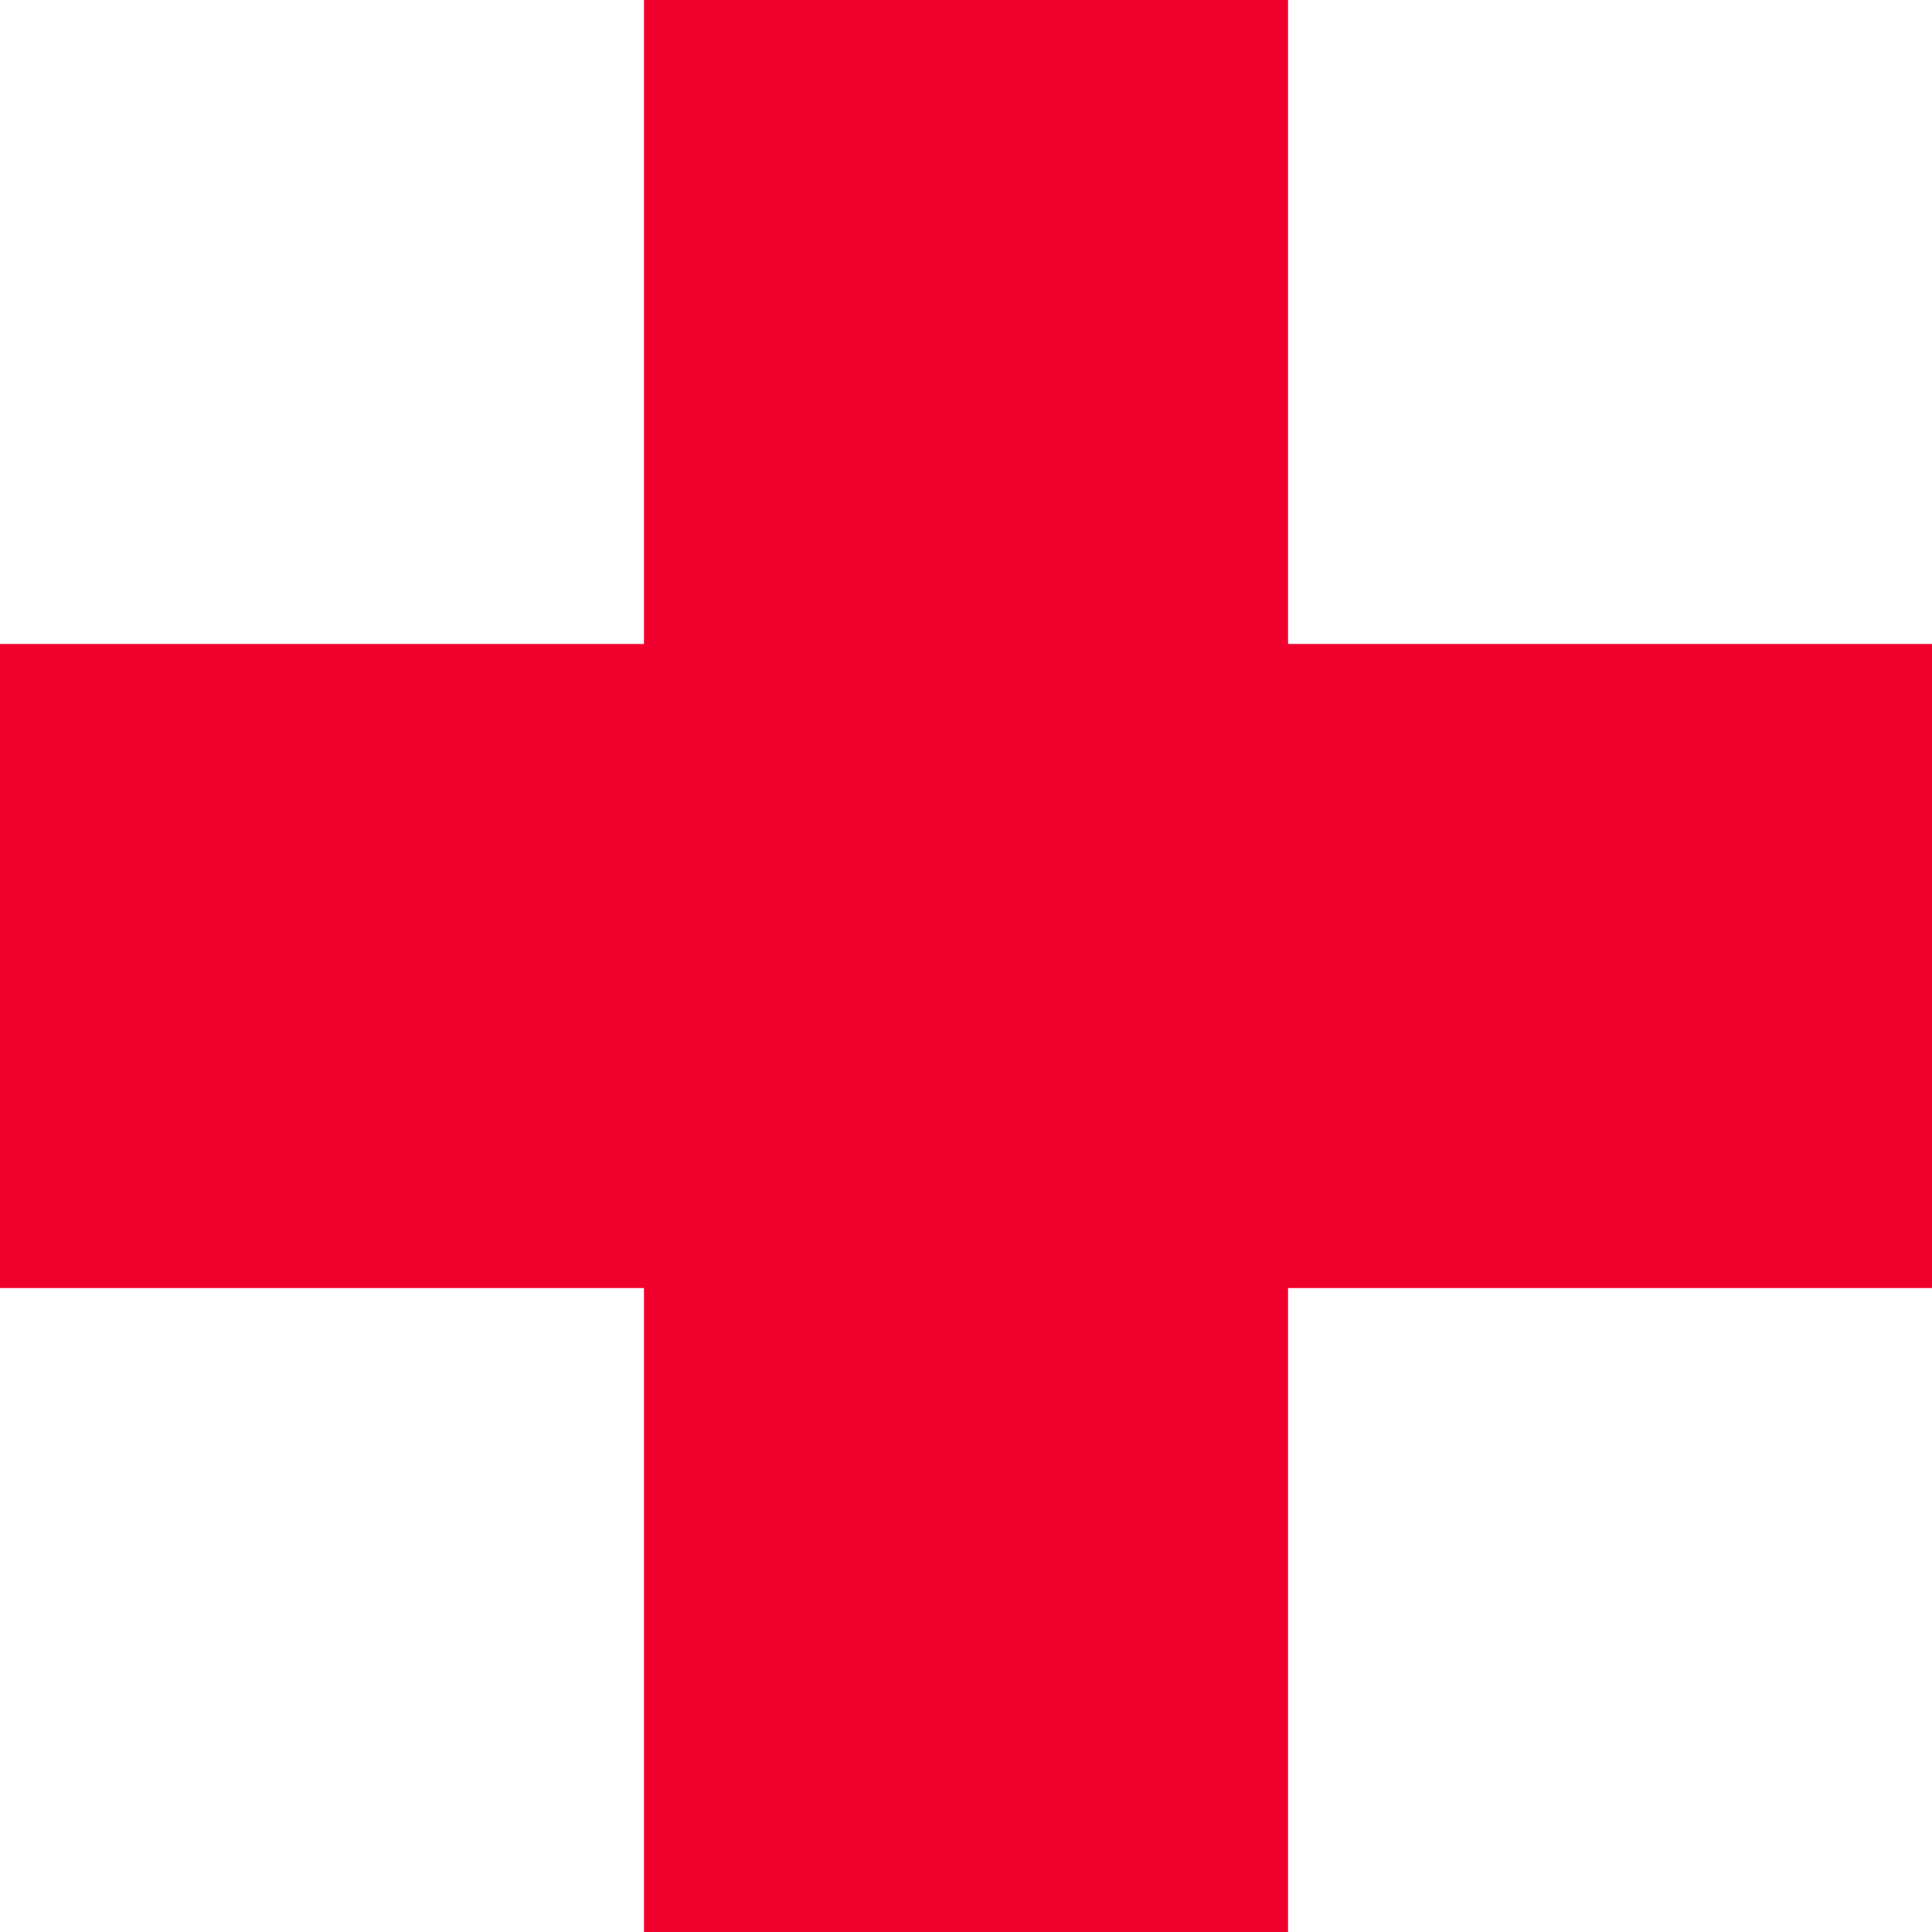<svg width="16" height="16" viewBox="0 0 16 16" fill="none" xmlns="http://www.w3.org/2000/svg">
<path d="M10.667 5.333V0H5.333V5.333H0V10.667H5.333V16H10.667V10.667H16V5.333H10.667Z" fill="#F0002D"/>
</svg>
